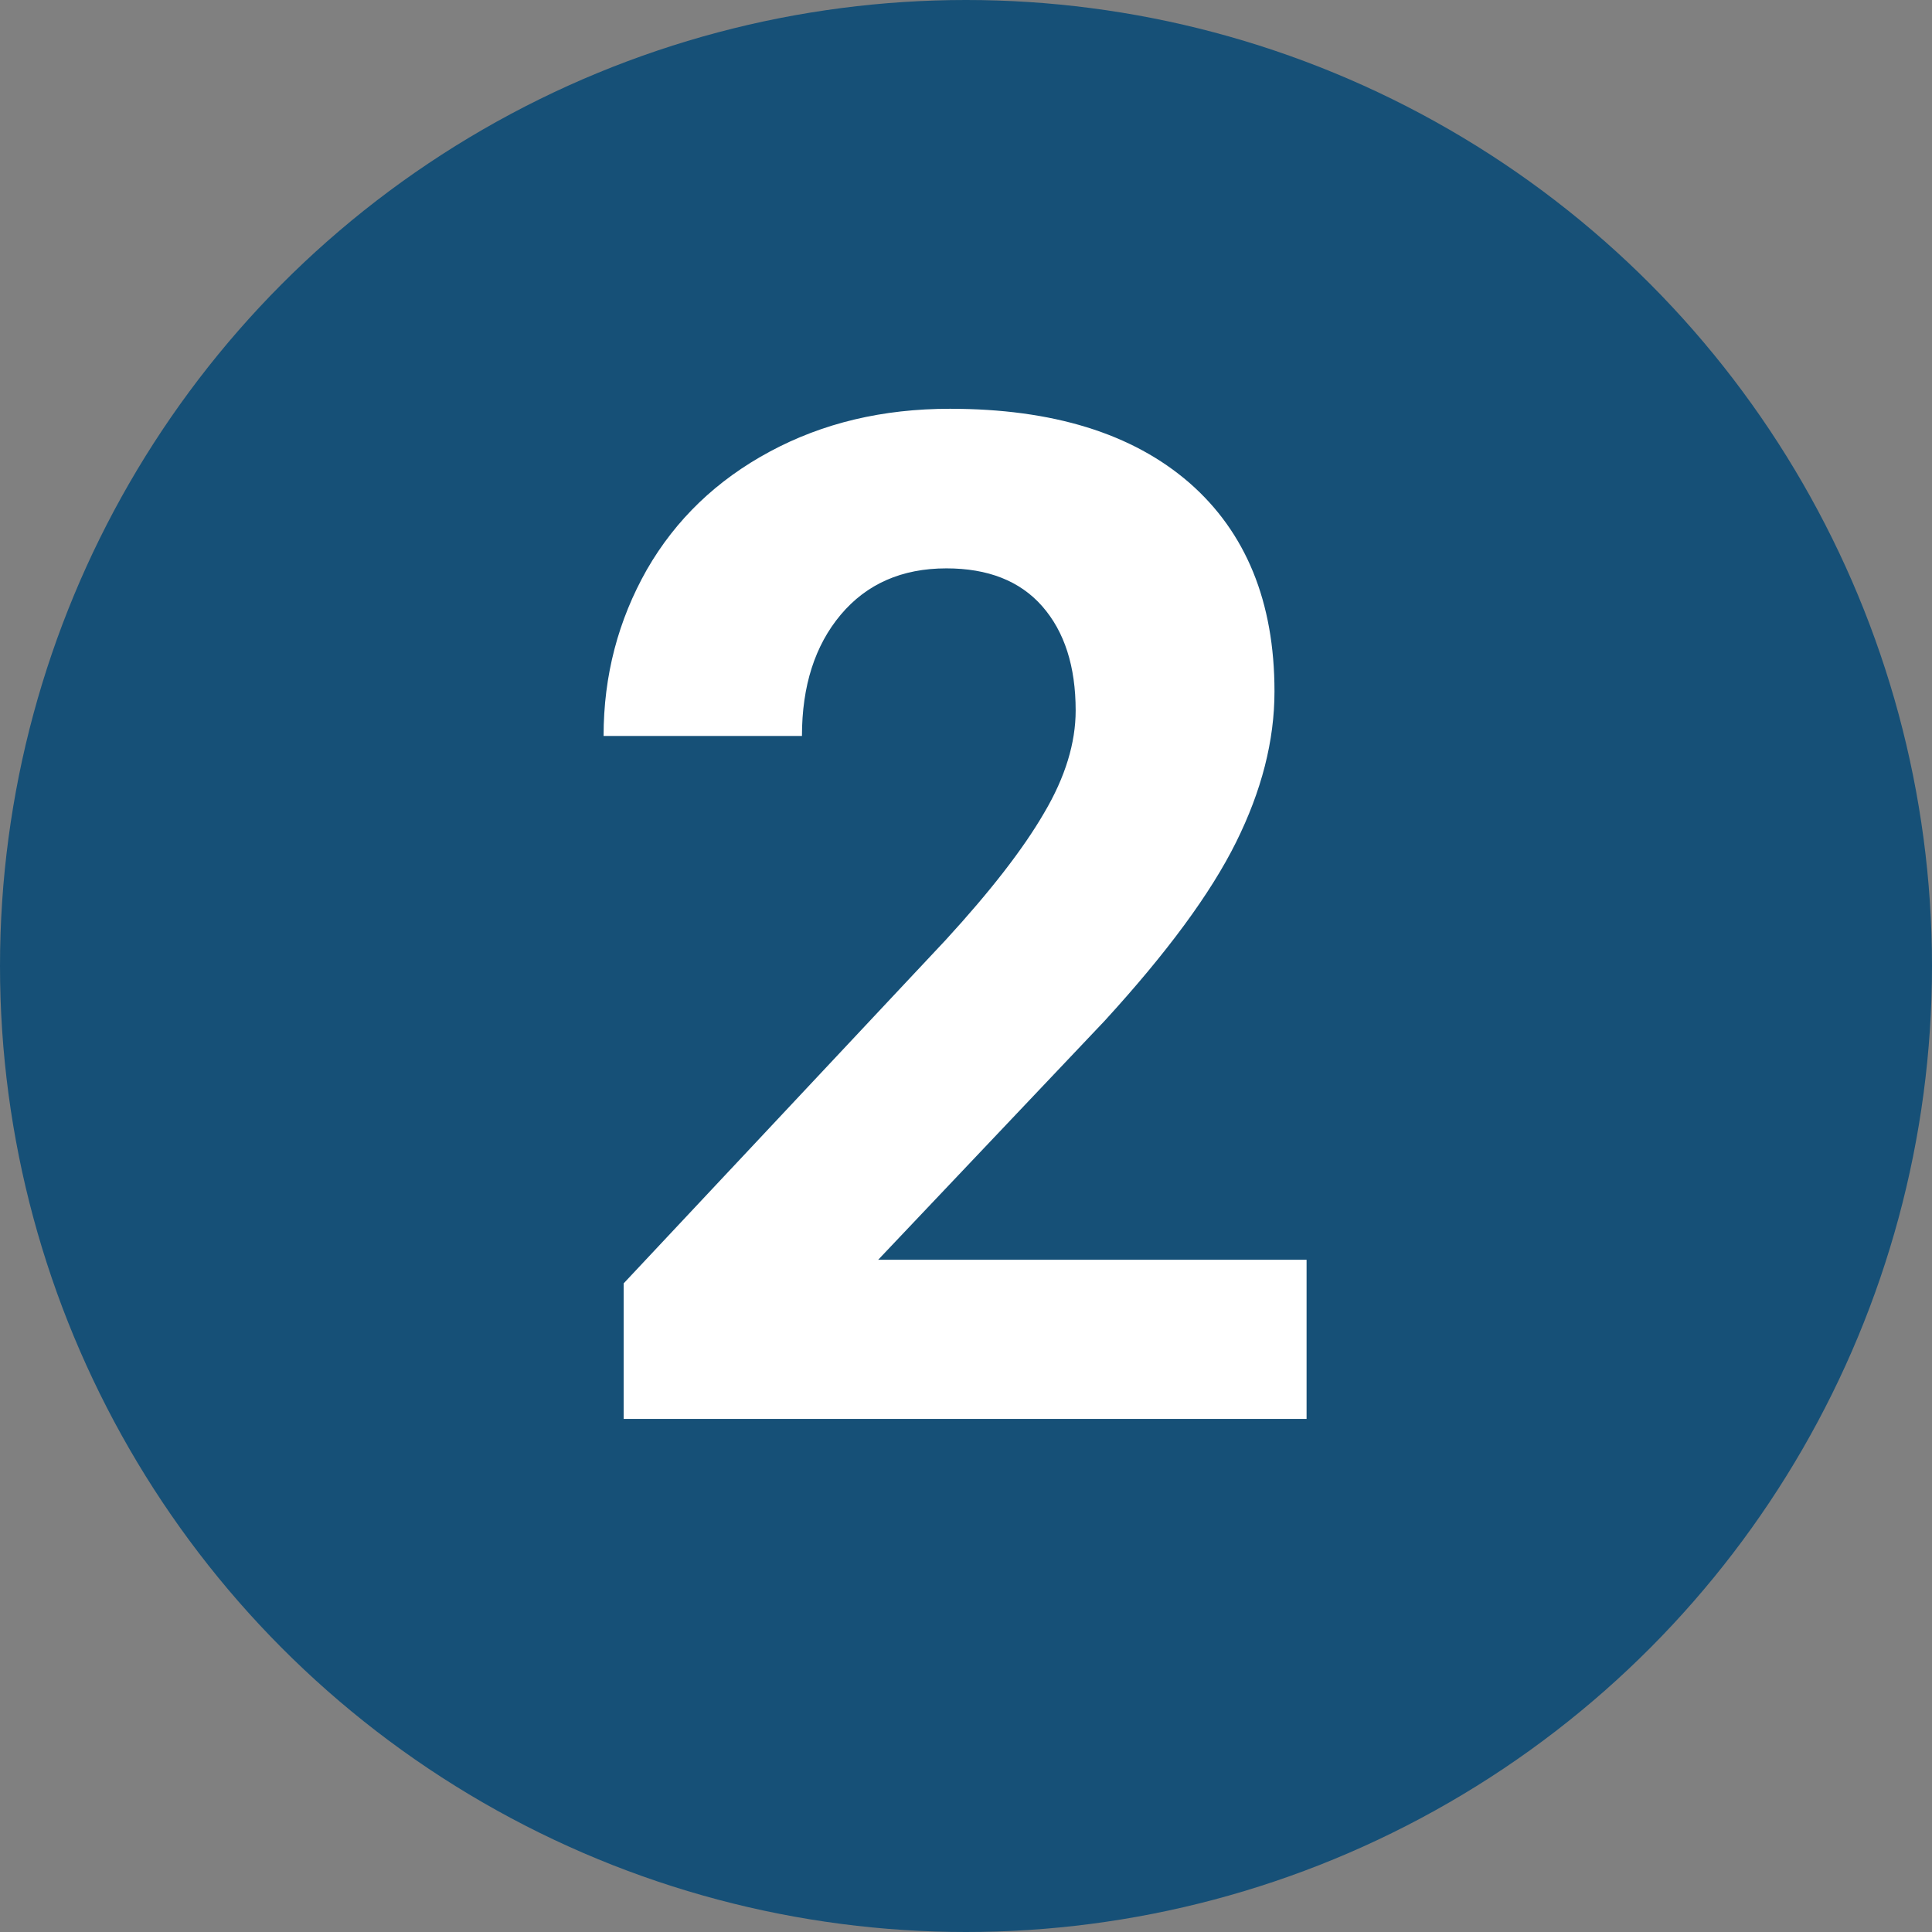 <?xml version="1.0" encoding="UTF-8"?>
<svg id="_レイヤー_2" data-name="レイヤー 2" xmlns="http://www.w3.org/2000/svg" viewBox="0 0 43.34 43.34">
  <rect x="0" y="0" width="43.34" height="43.34" fill="#808080" stroke="none"/>
  <defs>
    <style>
      .cls-1 {
        fill: #fff;
      }

      .cls-2 {
        fill: #165077;
      }
    </style>
  </defs>
  <g id="_レイヤー_1-2" data-name="レイヤー 1">
    <g>
      <circle class="cls-2" cx="21.67" cy="21.67" r="21.67"/>
      <path class="cls-1" d="M29.31,31.83h-15.32v-3.04l7.23-7.71c.99-1.08,1.73-2.03,2.2-2.84.48-.81.71-1.58.71-2.3,0-.99-.25-1.77-.75-2.34-.5-.57-1.22-.85-2.15-.85-1,0-1.79.35-2.37,1.04-.58.69-.87,1.6-.87,2.72h-4.45c0-1.36.33-2.6.97-3.73.65-1.13,1.57-2.01,2.76-2.65,1.19-.64,2.53-.96,4.04-.96,2.3,0,4.09.55,5.37,1.66,1.27,1.11,1.91,2.67,1.91,4.68,0,1.11-.29,2.23-.86,3.38s-1.55,2.48-2.95,4.01l-5.08,5.36h9.61v3.58Z"/>
    </g>
  </g>
</svg>